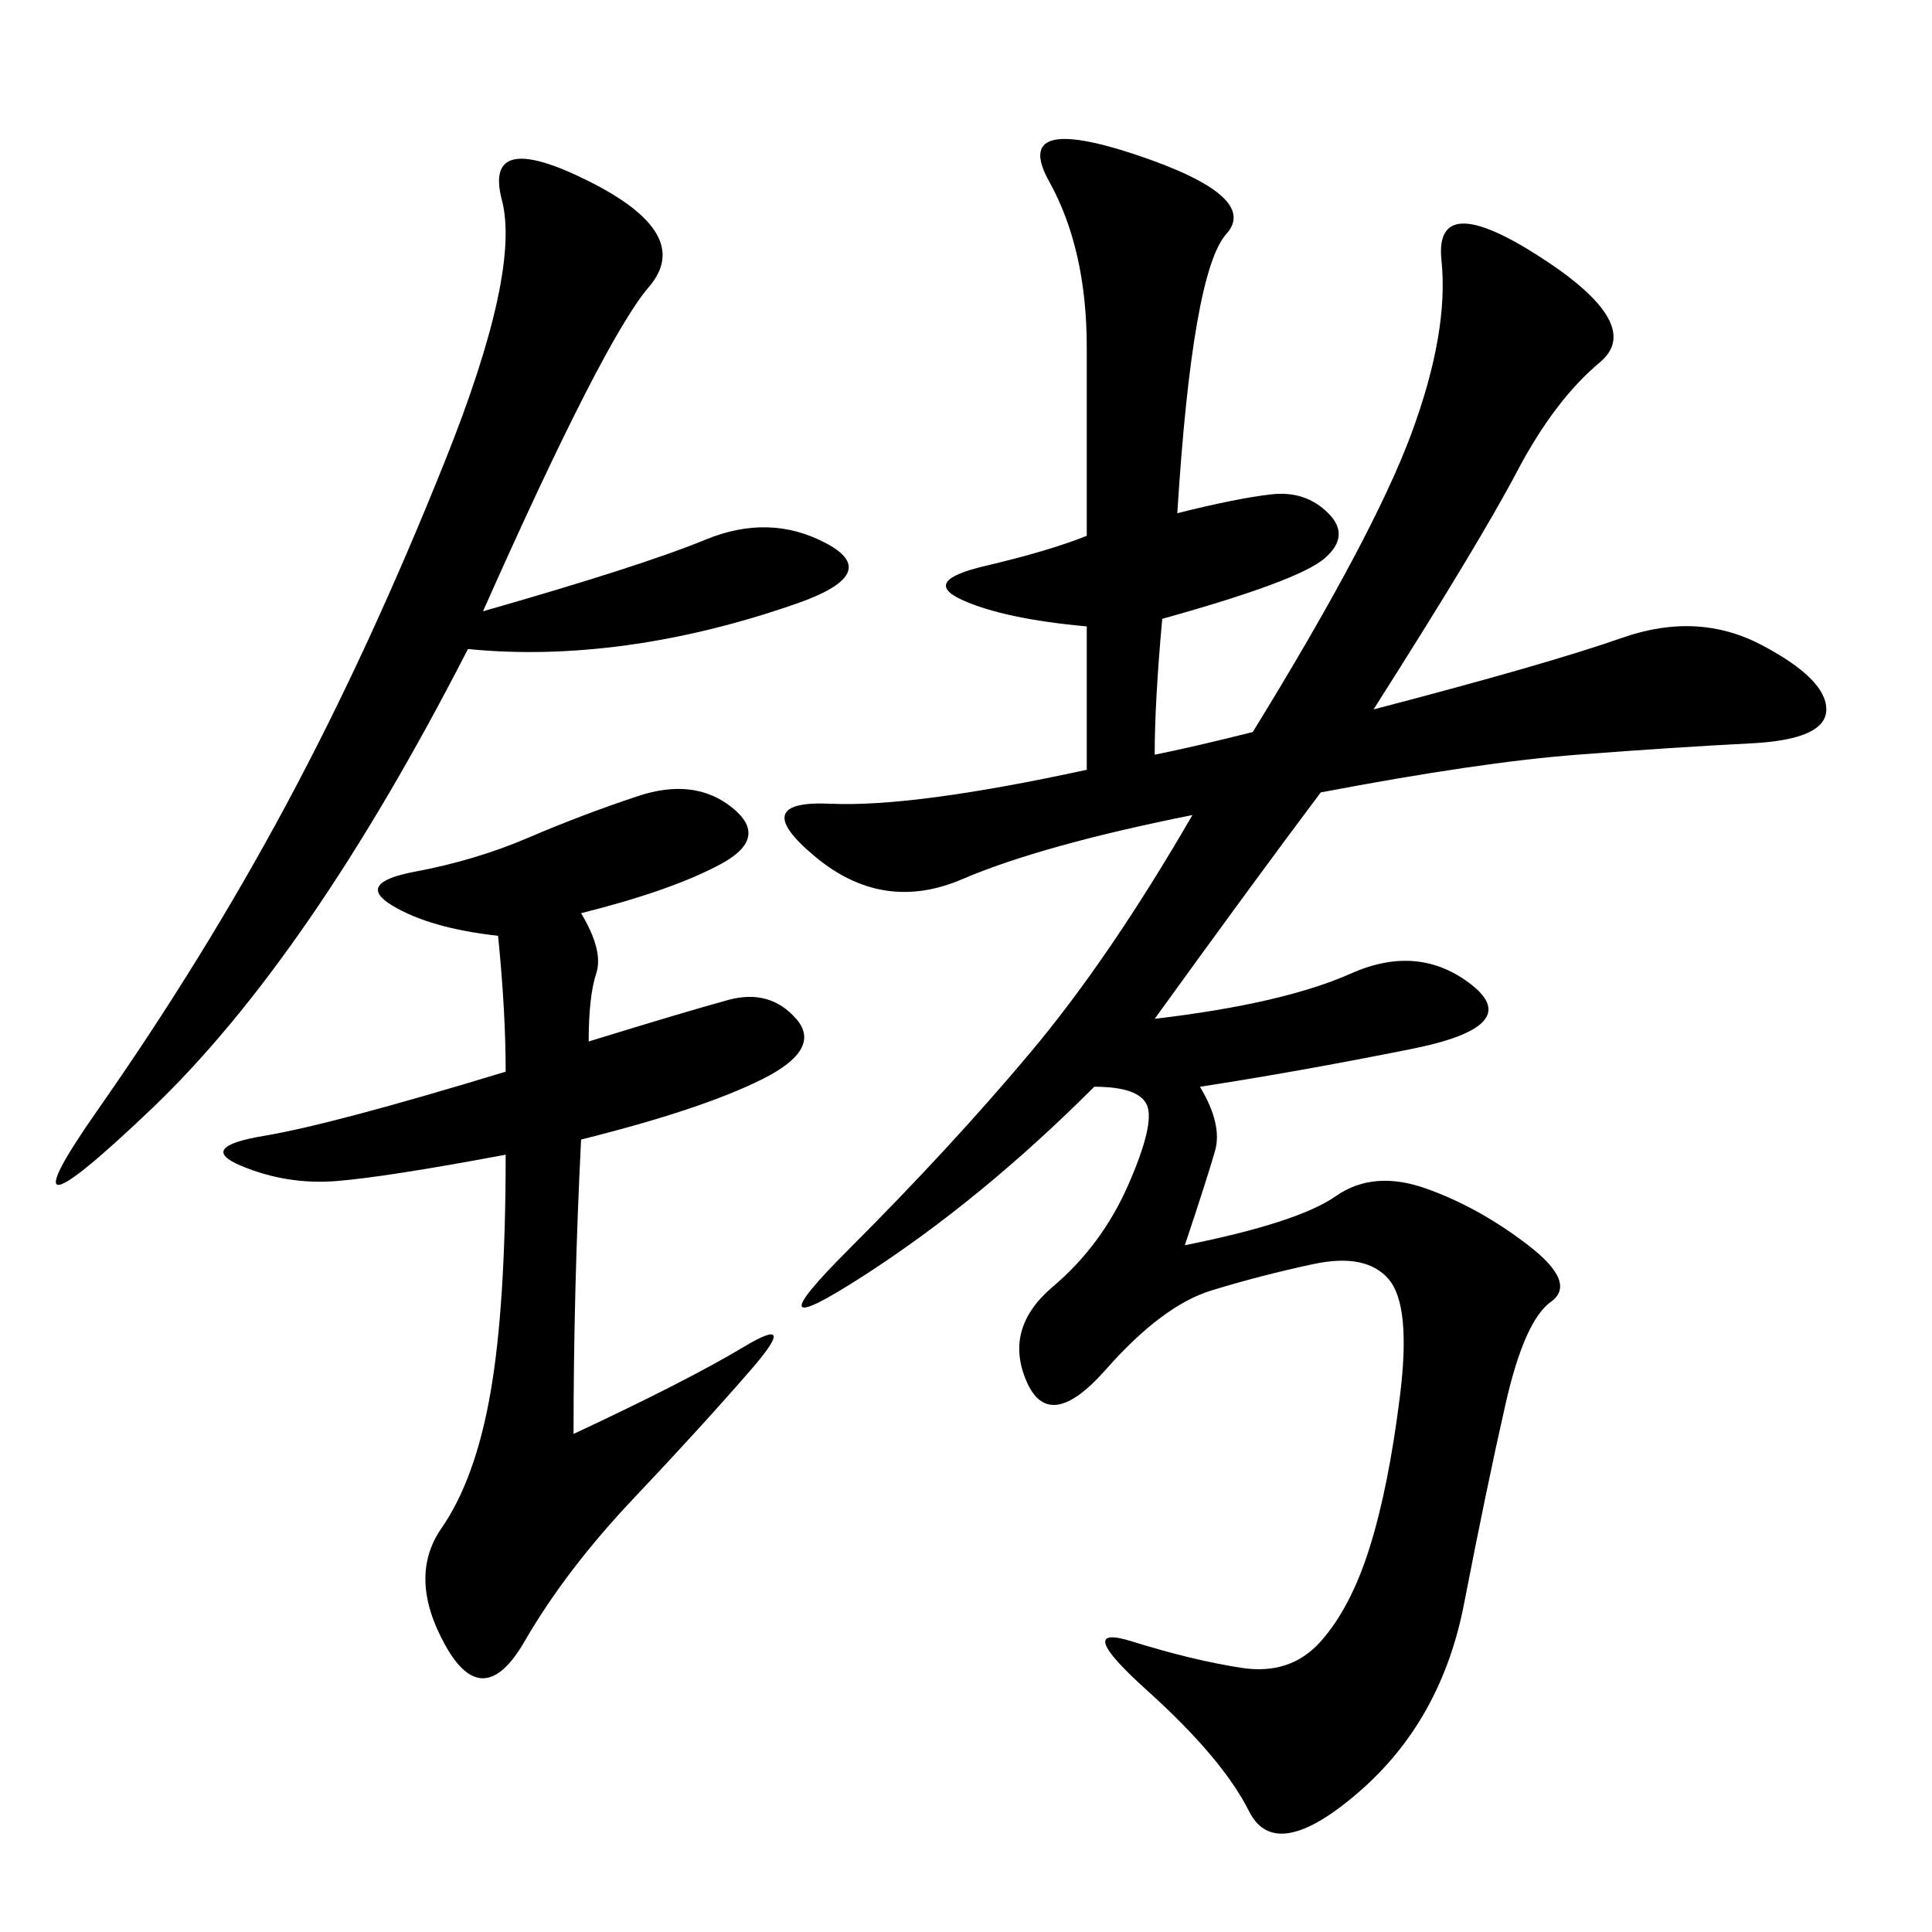 <svg xmlns="http://www.w3.org/2000/svg" xmlns:xlink="http://www.w3.org/1999/xlink" width="300" height="300"><path d="M182.81 79.69Q192.19 77.34 197.46 76.76Q202.73 76.17 206.25 79.69Q209.77 83.20 205.66 86.72Q201.56 90.23 180.47 96.09L180.47 96.09Q179.30 108.98 179.30 117.19L179.30 117.19Q185.16 116.02 194.53 113.67L194.53 113.67Q213.28 83.20 219.14 67.38Q225 51.56 223.83 40.43Q222.66 29.30 239.06 39.84Q255.47 50.39 248.44 56.25Q241.41 62.11 235.55 73.24Q229.69 84.38 213.28 110.16L213.28 110.16Q240.23 103.13 251.95 99.02Q263.67 94.92 273.63 100.20Q283.59 105.47 283.59 110.16L283.59 110.16Q283.59 114.84 271.88 115.43Q260.16 116.02 244.92 117.19Q229.69 118.36 205.08 123.05L205.08 123.05Q194.53 137.11 179.30 158.20L179.30 158.20Q199.22 155.86 209.77 151.17Q220.31 146.48 228.52 152.93Q236.72 159.38 219.14 162.89Q201.56 166.41 186.33 168.75L186.33 168.75Q189.84 174.61 188.67 178.71Q187.50 182.81 183.98 193.36L183.98 193.36Q201.56 189.84 207.42 185.74Q213.28 181.64 221.48 184.57Q229.69 187.50 237.30 193.36Q244.92 199.22 240.82 202.15Q236.72 205.08 233.79 217.97Q230.86 230.86 227.34 249.02Q223.83 267.19 210.94 278.32Q198.05 289.45 193.95 281.25Q189.84 273.05 178.13 262.50Q166.41 251.95 175.78 254.88Q185.16 257.81 192.77 258.98Q200.39 260.16 205.08 254.88Q209.77 249.61 212.70 240.23Q215.63 230.86 217.38 216.80Q219.14 202.73 215.63 198.63Q212.11 194.53 203.91 196.29Q195.70 198.05 188.09 200.39Q180.47 202.73 171.68 212.70Q162.89 222.66 159.38 214.45Q155.86 206.25 163.48 199.80Q171.09 193.36 175.20 183.98Q179.30 174.61 178.13 171.68Q176.95 168.75 169.92 168.75L169.92 168.75Q152.34 186.33 134.18 198.05Q116.02 209.77 131.84 193.95Q147.66 178.13 159.96 163.48Q172.27 148.83 185.16 126.56L185.16 126.56Q161.72 131.25 149.41 136.52Q137.11 141.80 126.56 133.01Q116.02 124.22 128.91 124.80Q141.80 125.39 168.75 119.53L168.75 119.53L168.75 97.27Q155.86 96.09 149.41 93.16Q142.97 90.23 152.93 87.89Q162.89 85.55 168.75 83.20L168.75 83.20L168.75 53.91Q168.75 38.67 162.89 28.13Q157.03 17.58 176.37 24.02Q195.70 30.47 190.43 36.33Q185.16 42.19 182.81 79.69L182.81 79.69ZM91.41 161.72Q106.64 157.03 113.09 155.27Q119.53 153.52 123.63 158.20Q127.73 162.89 118.36 167.58Q108.98 172.27 90.23 176.95L90.23 176.95Q89.06 200.39 89.06 222.66L89.06 222.66Q106.64 214.45 115.43 209.18Q124.22 203.91 116.60 212.70Q108.98 221.48 98.44 232.62Q87.89 243.75 81.45 254.88Q75 266.02 69.14 255.47Q63.28 244.92 68.55 237.30Q73.83 229.69 76.17 216.21Q78.52 202.73 78.52 179.30L78.52 179.30Q59.77 182.81 52.15 183.40Q44.53 183.98 37.50 181.05Q30.47 178.13 41.02 176.37Q51.56 174.61 78.52 166.41L78.52 166.41Q78.52 157.03 77.34 145.31L77.34 145.31Q66.80 144.14 60.94 140.63Q55.08 137.11 64.45 135.35Q73.83 133.59 82.03 130.08Q90.23 126.56 99.02 123.63Q107.81 120.70 113.67 125.39Q119.53 130.08 111.91 134.18Q104.30 138.28 90.23 141.80L90.23 141.80Q93.75 147.66 92.58 151.17Q91.41 154.69 91.41 161.72L91.41 161.72ZM72.66 100.78Q48.05 148.83 23.44 172.27Q-1.17 195.70 15.23 172.27Q31.64 148.83 44.53 124.80Q57.42 100.78 69.14 71.48Q80.86 42.19 77.93 31.05Q75 19.92 91.41 28.13Q107.81 36.33 100.78 44.53Q93.75 52.73 75 94.92L75 94.92Q99.61 87.89 109.57 83.79Q119.53 79.69 128.32 84.38Q137.11 89.06 123.63 93.75Q110.16 98.44 97.27 100.20Q84.38 101.95 72.66 100.78L72.66 100.78Z"/></svg>